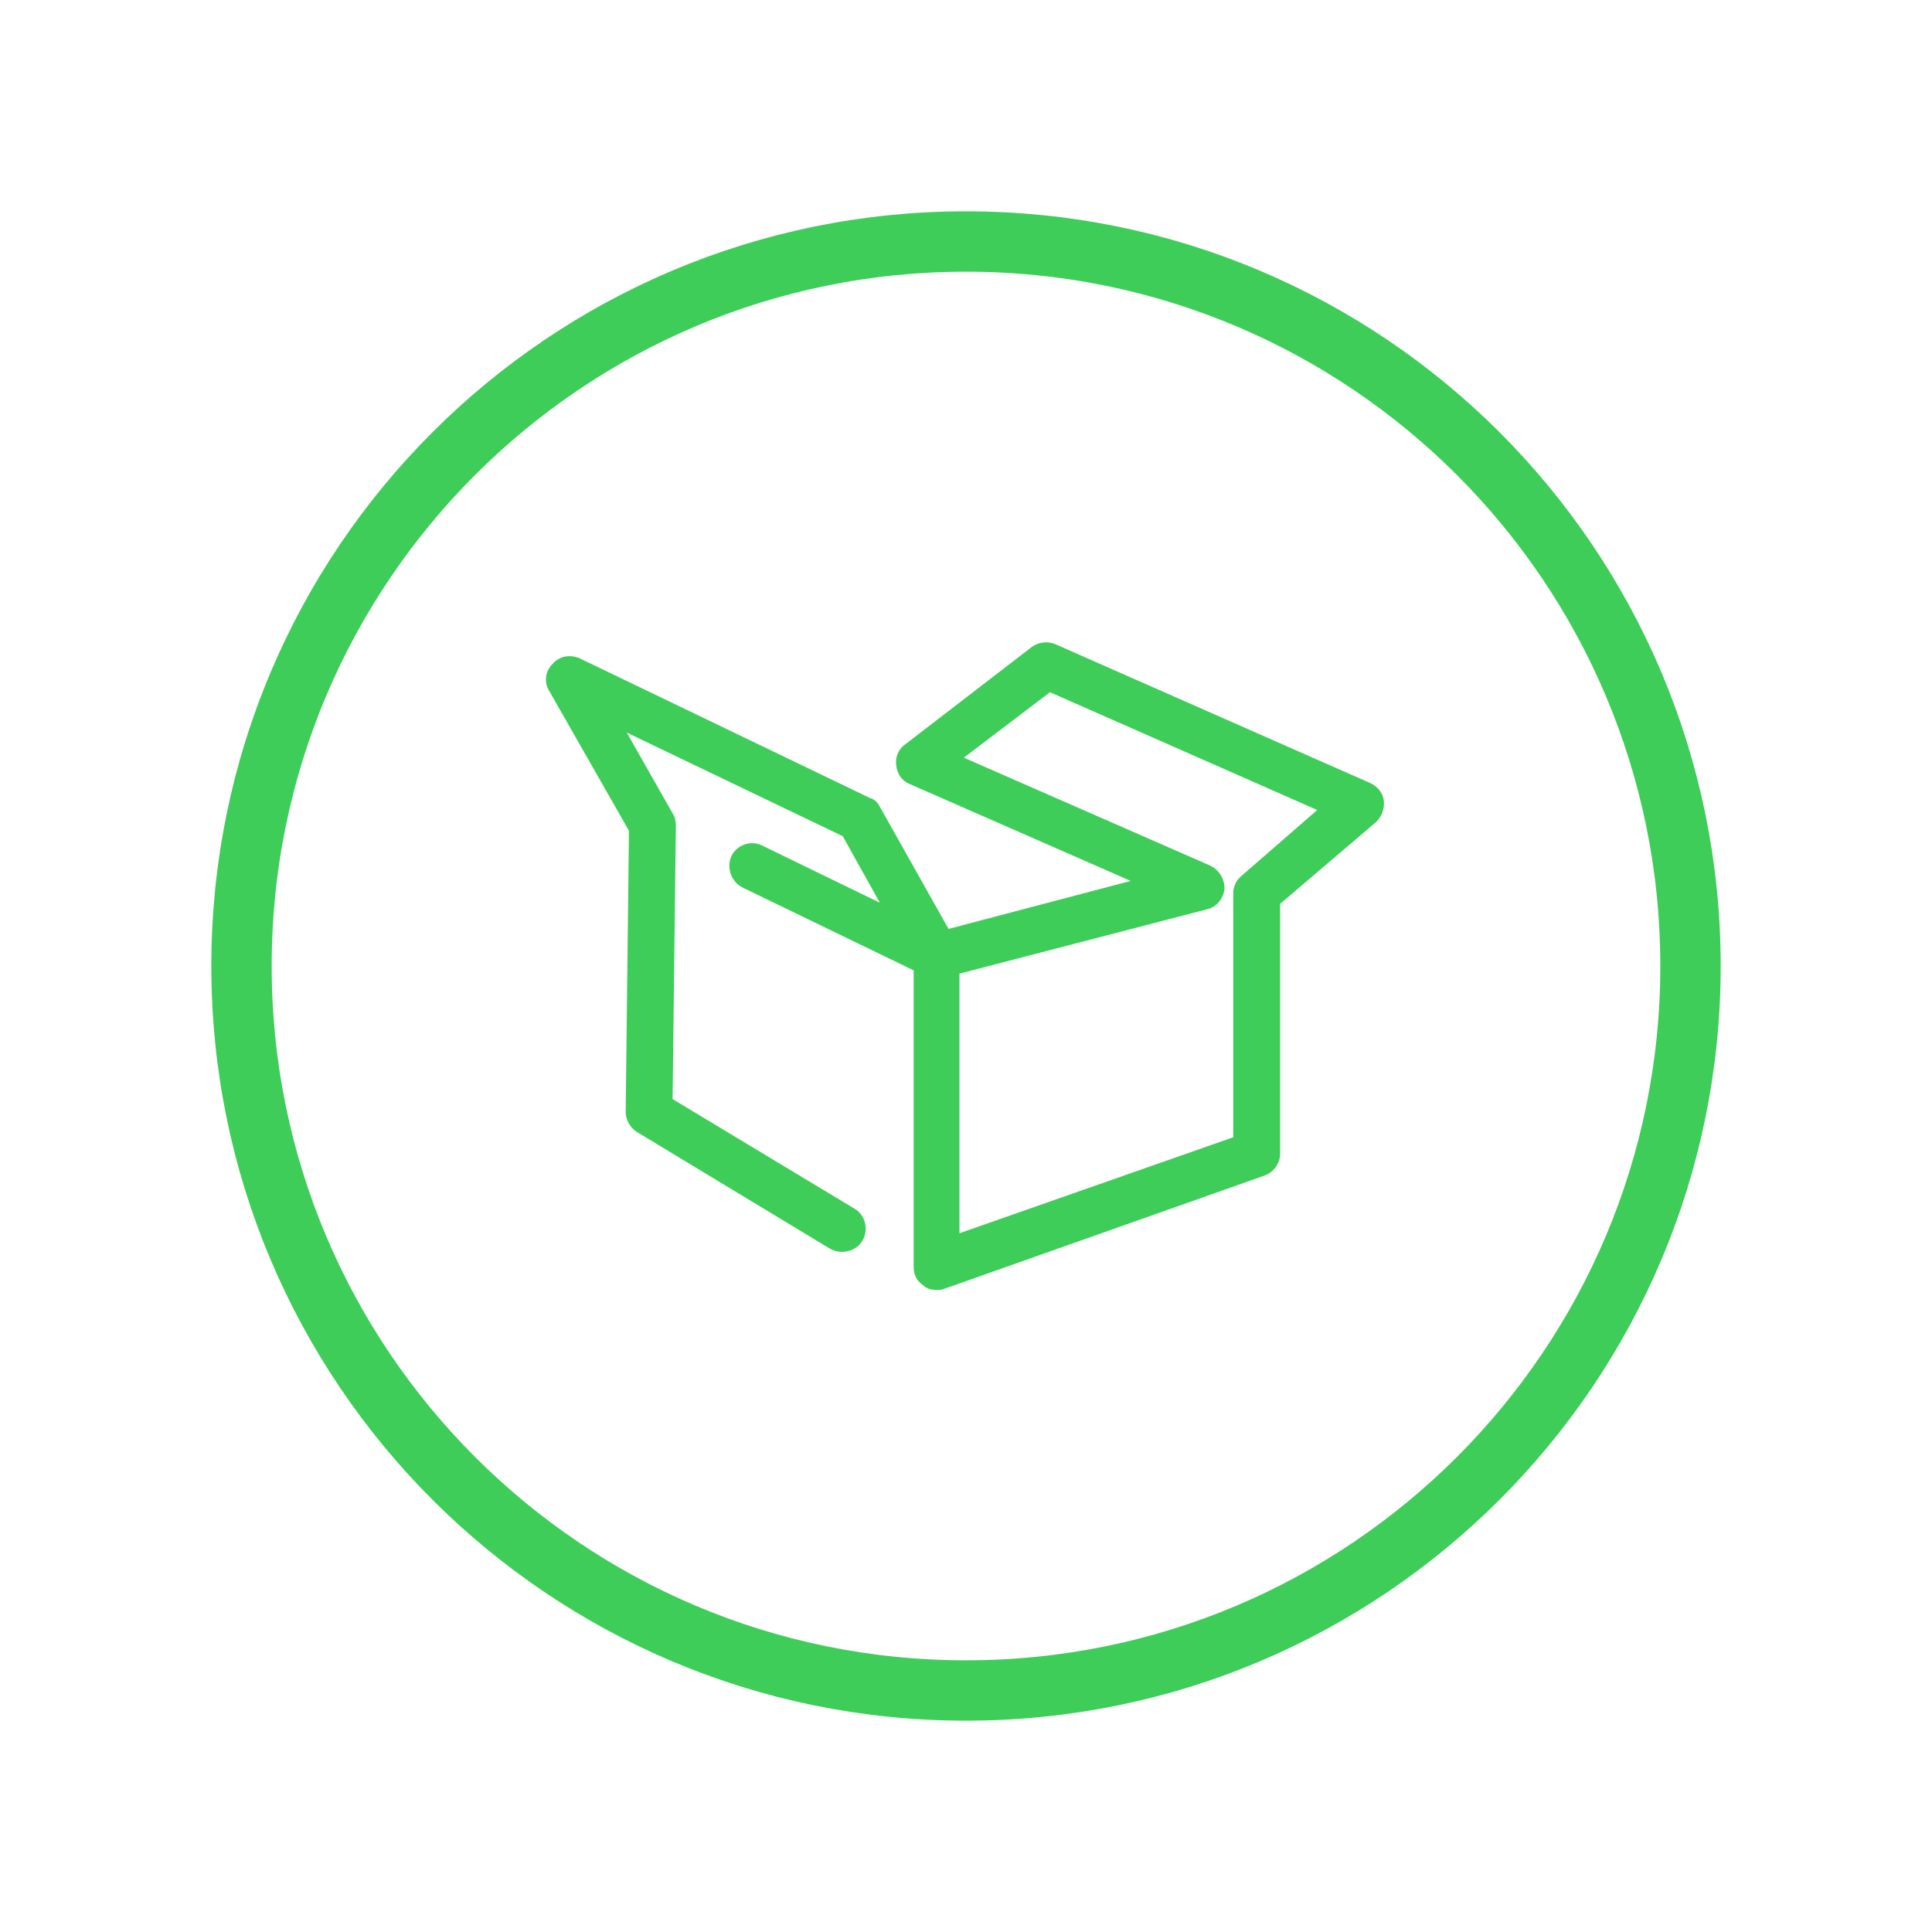 <svg width="64" height="64" viewBox="0 0 64 64" fill="none" xmlns="http://www.w3.org/2000/svg">
<g clip-path="url(#clip0_3770_394)">
<path d="M32 56C45.255 56 56 45.255 56 32C56 18.745 45.255 8 32 8C18.745 8 8 18.745 8 32C8 45.255 18.745 56 32 56Z" stroke="#3DCD58" stroke-width="2" stroke-miterlimit="10" stroke-linecap="round" stroke-linejoin="round"/>
<path d="M31.024 42.731C31.097 42.731 31.205 42.731 31.277 42.695L41.901 38.938C42.19 38.829 42.406 38.54 42.406 38.215V29.941L45.586 27.23C45.767 27.05 45.875 26.797 45.839 26.508C45.803 26.255 45.622 26.038 45.369 25.93L34.963 21.341C34.71 21.233 34.421 21.269 34.204 21.413L29.977 24.665C29.76 24.81 29.651 25.099 29.688 25.352C29.724 25.641 29.868 25.858 30.121 25.966L37.456 29.182L31.422 30.771L29.146 26.725C29.073 26.58 28.965 26.472 28.82 26.436L19.209 21.811C18.884 21.666 18.523 21.738 18.306 21.991C18.053 22.244 18.017 22.605 18.197 22.895L20.835 27.52L20.727 36.842C20.727 37.095 20.871 37.348 21.088 37.492L27.483 41.358C27.845 41.575 28.351 41.467 28.567 41.105C28.784 40.744 28.676 40.238 28.278 40.022L22.28 36.408L22.389 27.339C22.389 27.194 22.353 27.05 22.28 26.941L20.763 24.268L27.917 27.7L29.146 29.904L25.279 28.025C24.882 27.809 24.412 27.989 24.232 28.351C24.051 28.748 24.232 29.218 24.593 29.398L30.266 32.145V41.973C30.266 42.226 30.374 42.442 30.591 42.587C30.699 42.695 30.88 42.731 31.024 42.731ZM31.783 32.253L39.986 30.121C40.311 30.049 40.528 29.76 40.564 29.435C40.564 29.109 40.383 28.82 40.094 28.676L31.928 25.099L34.782 22.931L43.635 26.833L41.142 29.001C40.961 29.145 40.853 29.362 40.853 29.579V37.673L31.783 40.853V32.253Z" fill="#3DCD58"/>
</g>
<defs>
<clipPath id="clip0_3770_394">
<rect width="64" height="64" fill="white"/>
</clipPath>
</defs>
</svg>

